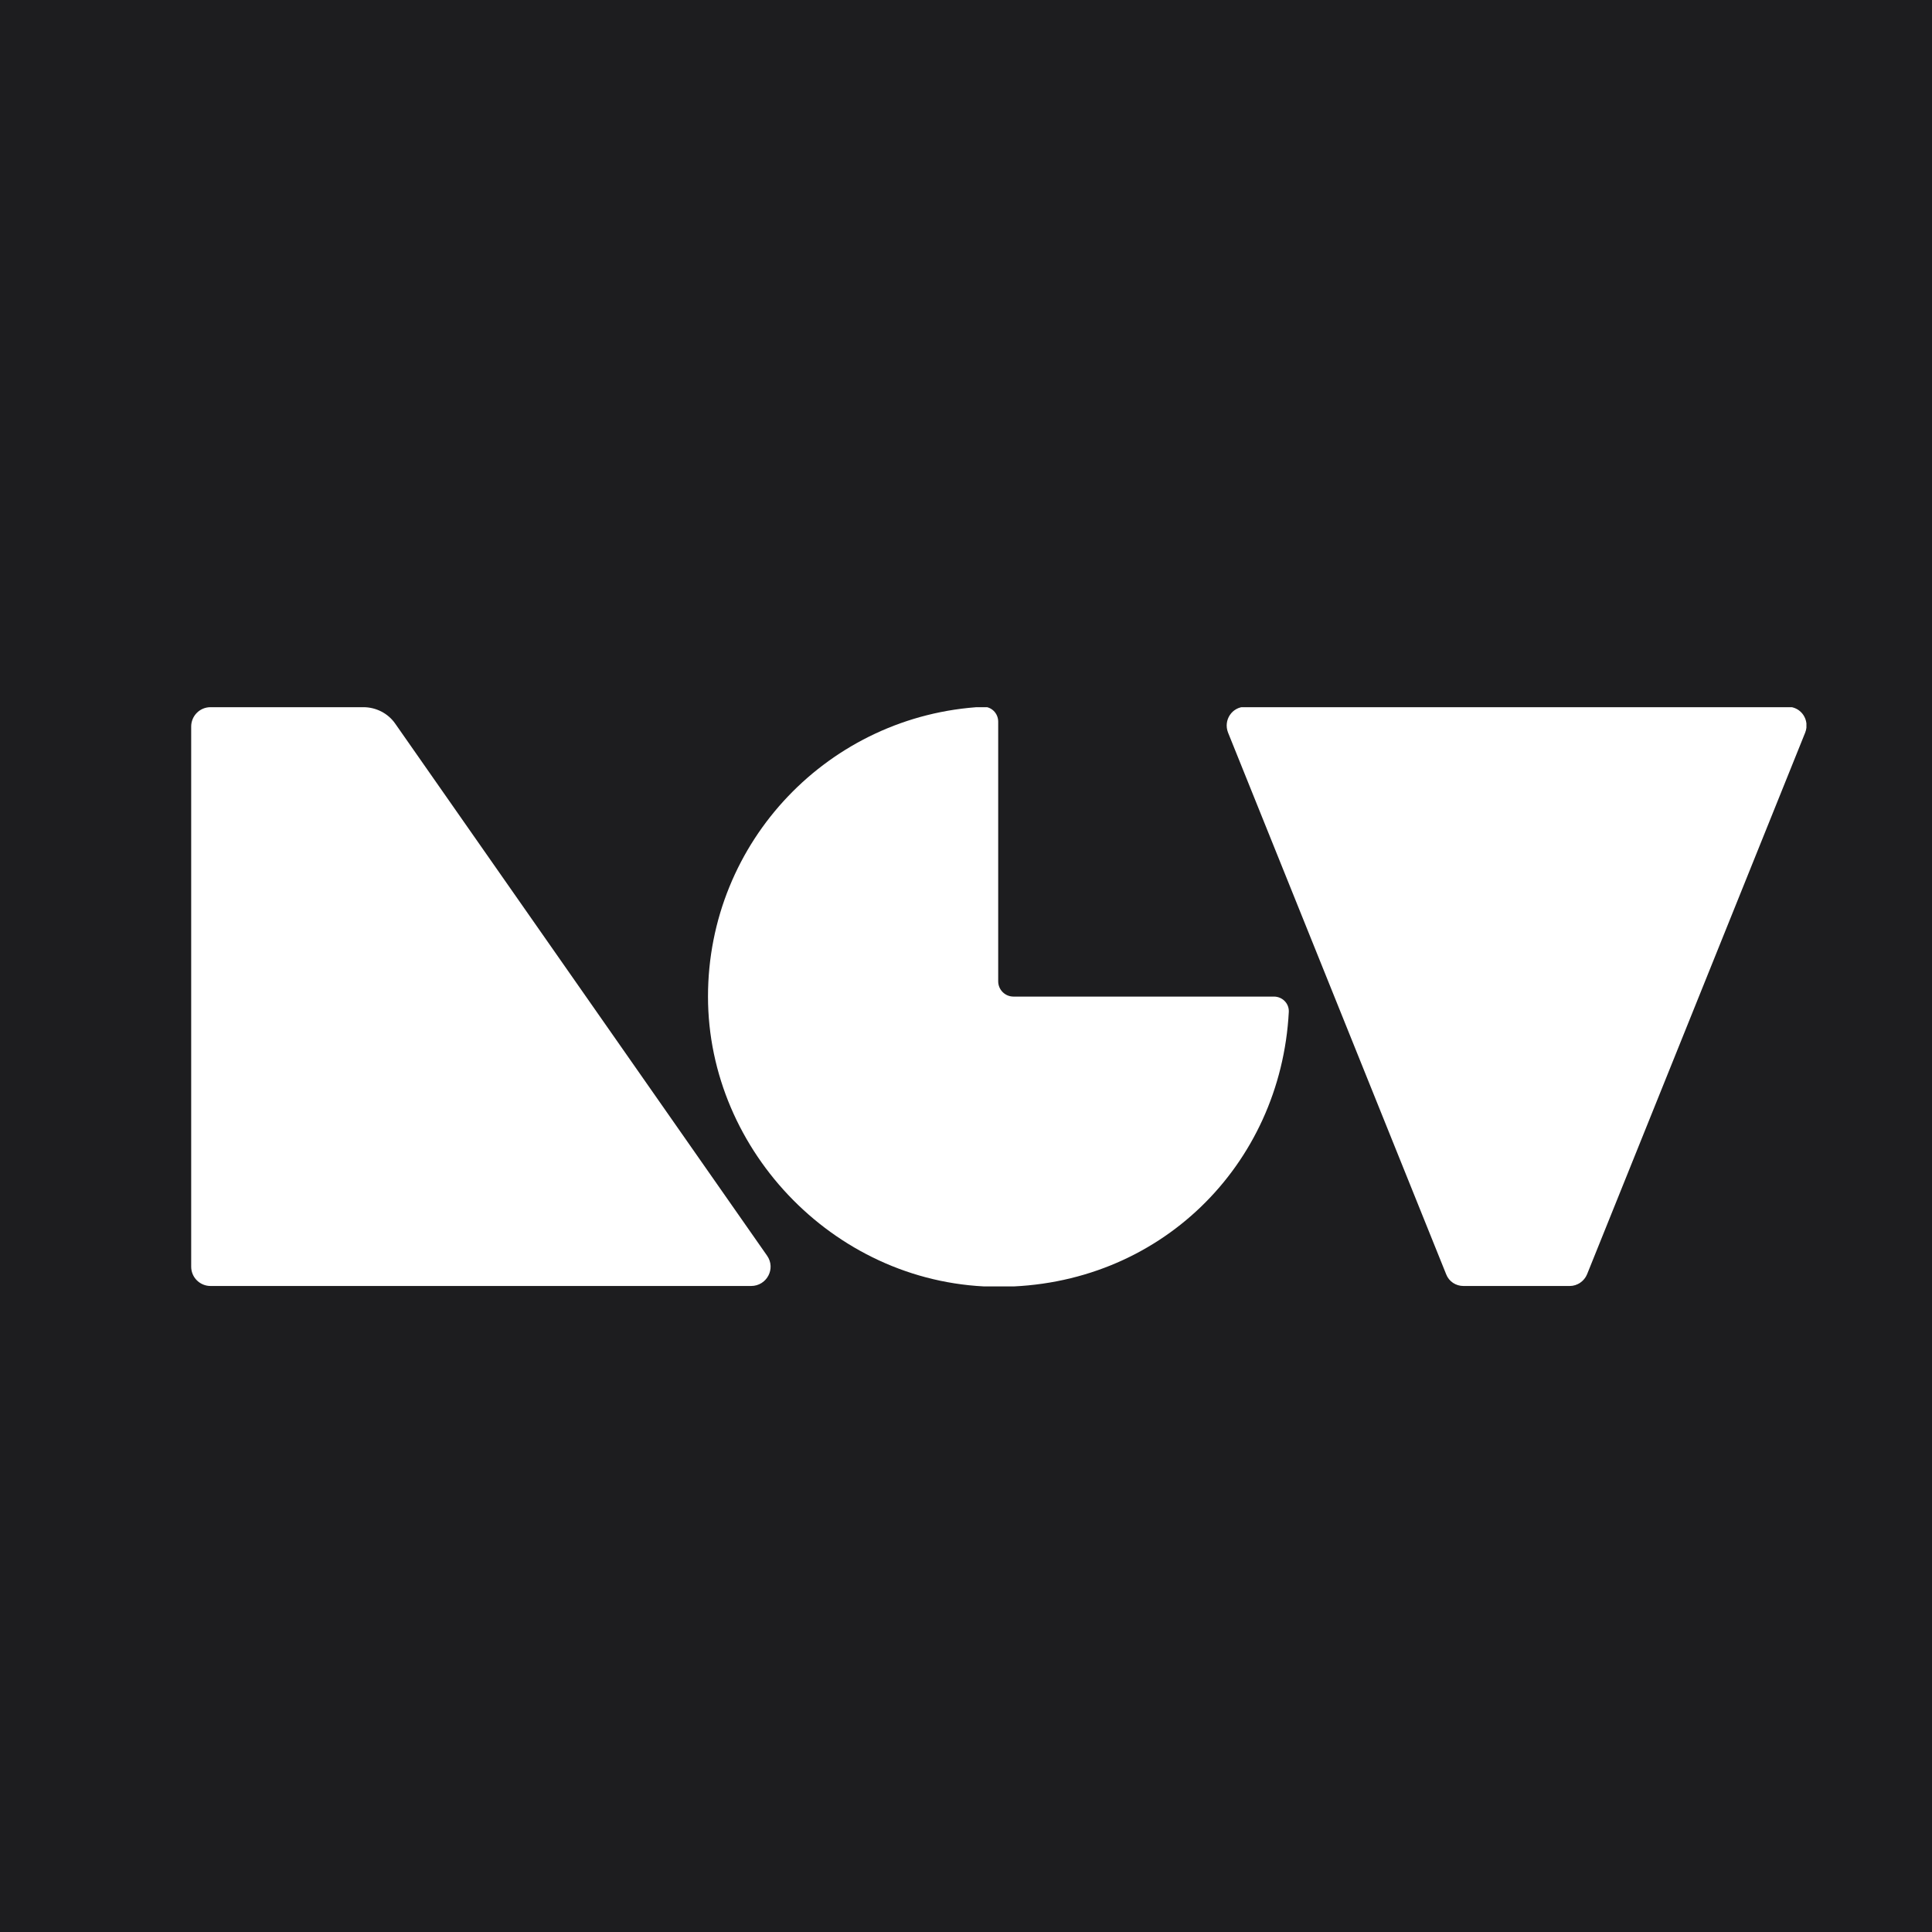 <?xml version="1.0" encoding="UTF-8"?>
<svg id="Calque_1" data-name="Calque 1" xmlns="http://www.w3.org/2000/svg" xmlns:xlink="http://www.w3.org/1999/xlink" viewBox="0 0 48 48">
  <defs>
    <style>
      .cls-1 {
        fill: none;
      }

      .cls-2 {
        clip-path: url(#clippath);
      }

      .cls-3 {
        fill: #fff;
      }

      .cls-4 {
        fill: #1d1d1f;
      }
    </style>
    <clipPath id="clippath">
      <rect class="cls-1" x="4.74" y="17.57" width="40.14" height="14.39"/>
    </clipPath>
  </defs>
  <rect class="cls-4" x="-.2" y="-.2" width="48.4" height="48.4"/>
  <g class="cls-2">
    <g>
      <path class="cls-3" d="m25.18,24.76c-.21,0-.38-.17-.38-.38v-6.45c0-.21-.17-.38-.38-.37-3.81.2-6.83,3.34-6.83,7.2s3.23,7.21,7.22,7.21,7.01-3.02,7.21-6.83c.01-.21-.16-.38-.37-.38h-6.45Z"/>
      <path class="cls-3" d="m5.22,31.95h13.44c.39,0,.62-.43.4-.75l-9.24-13.22c-.18-.26-.48-.41-.79-.41h-3.8c-.27,0-.48.22-.48.48v13.42c0,.27.22.48.48.48h0Z"/>
      <path class="cls-3" d="m35.93,31.66c.07.18.24.29.43.29h2.64c.19,0,.36-.12.43-.29l5.42-13.46c.12-.31-.1-.64-.43-.64h-13.48c-.33,0-.55.33-.43.64l5.42,13.46h0Z"/>
    </g>
  </g>
</svg>